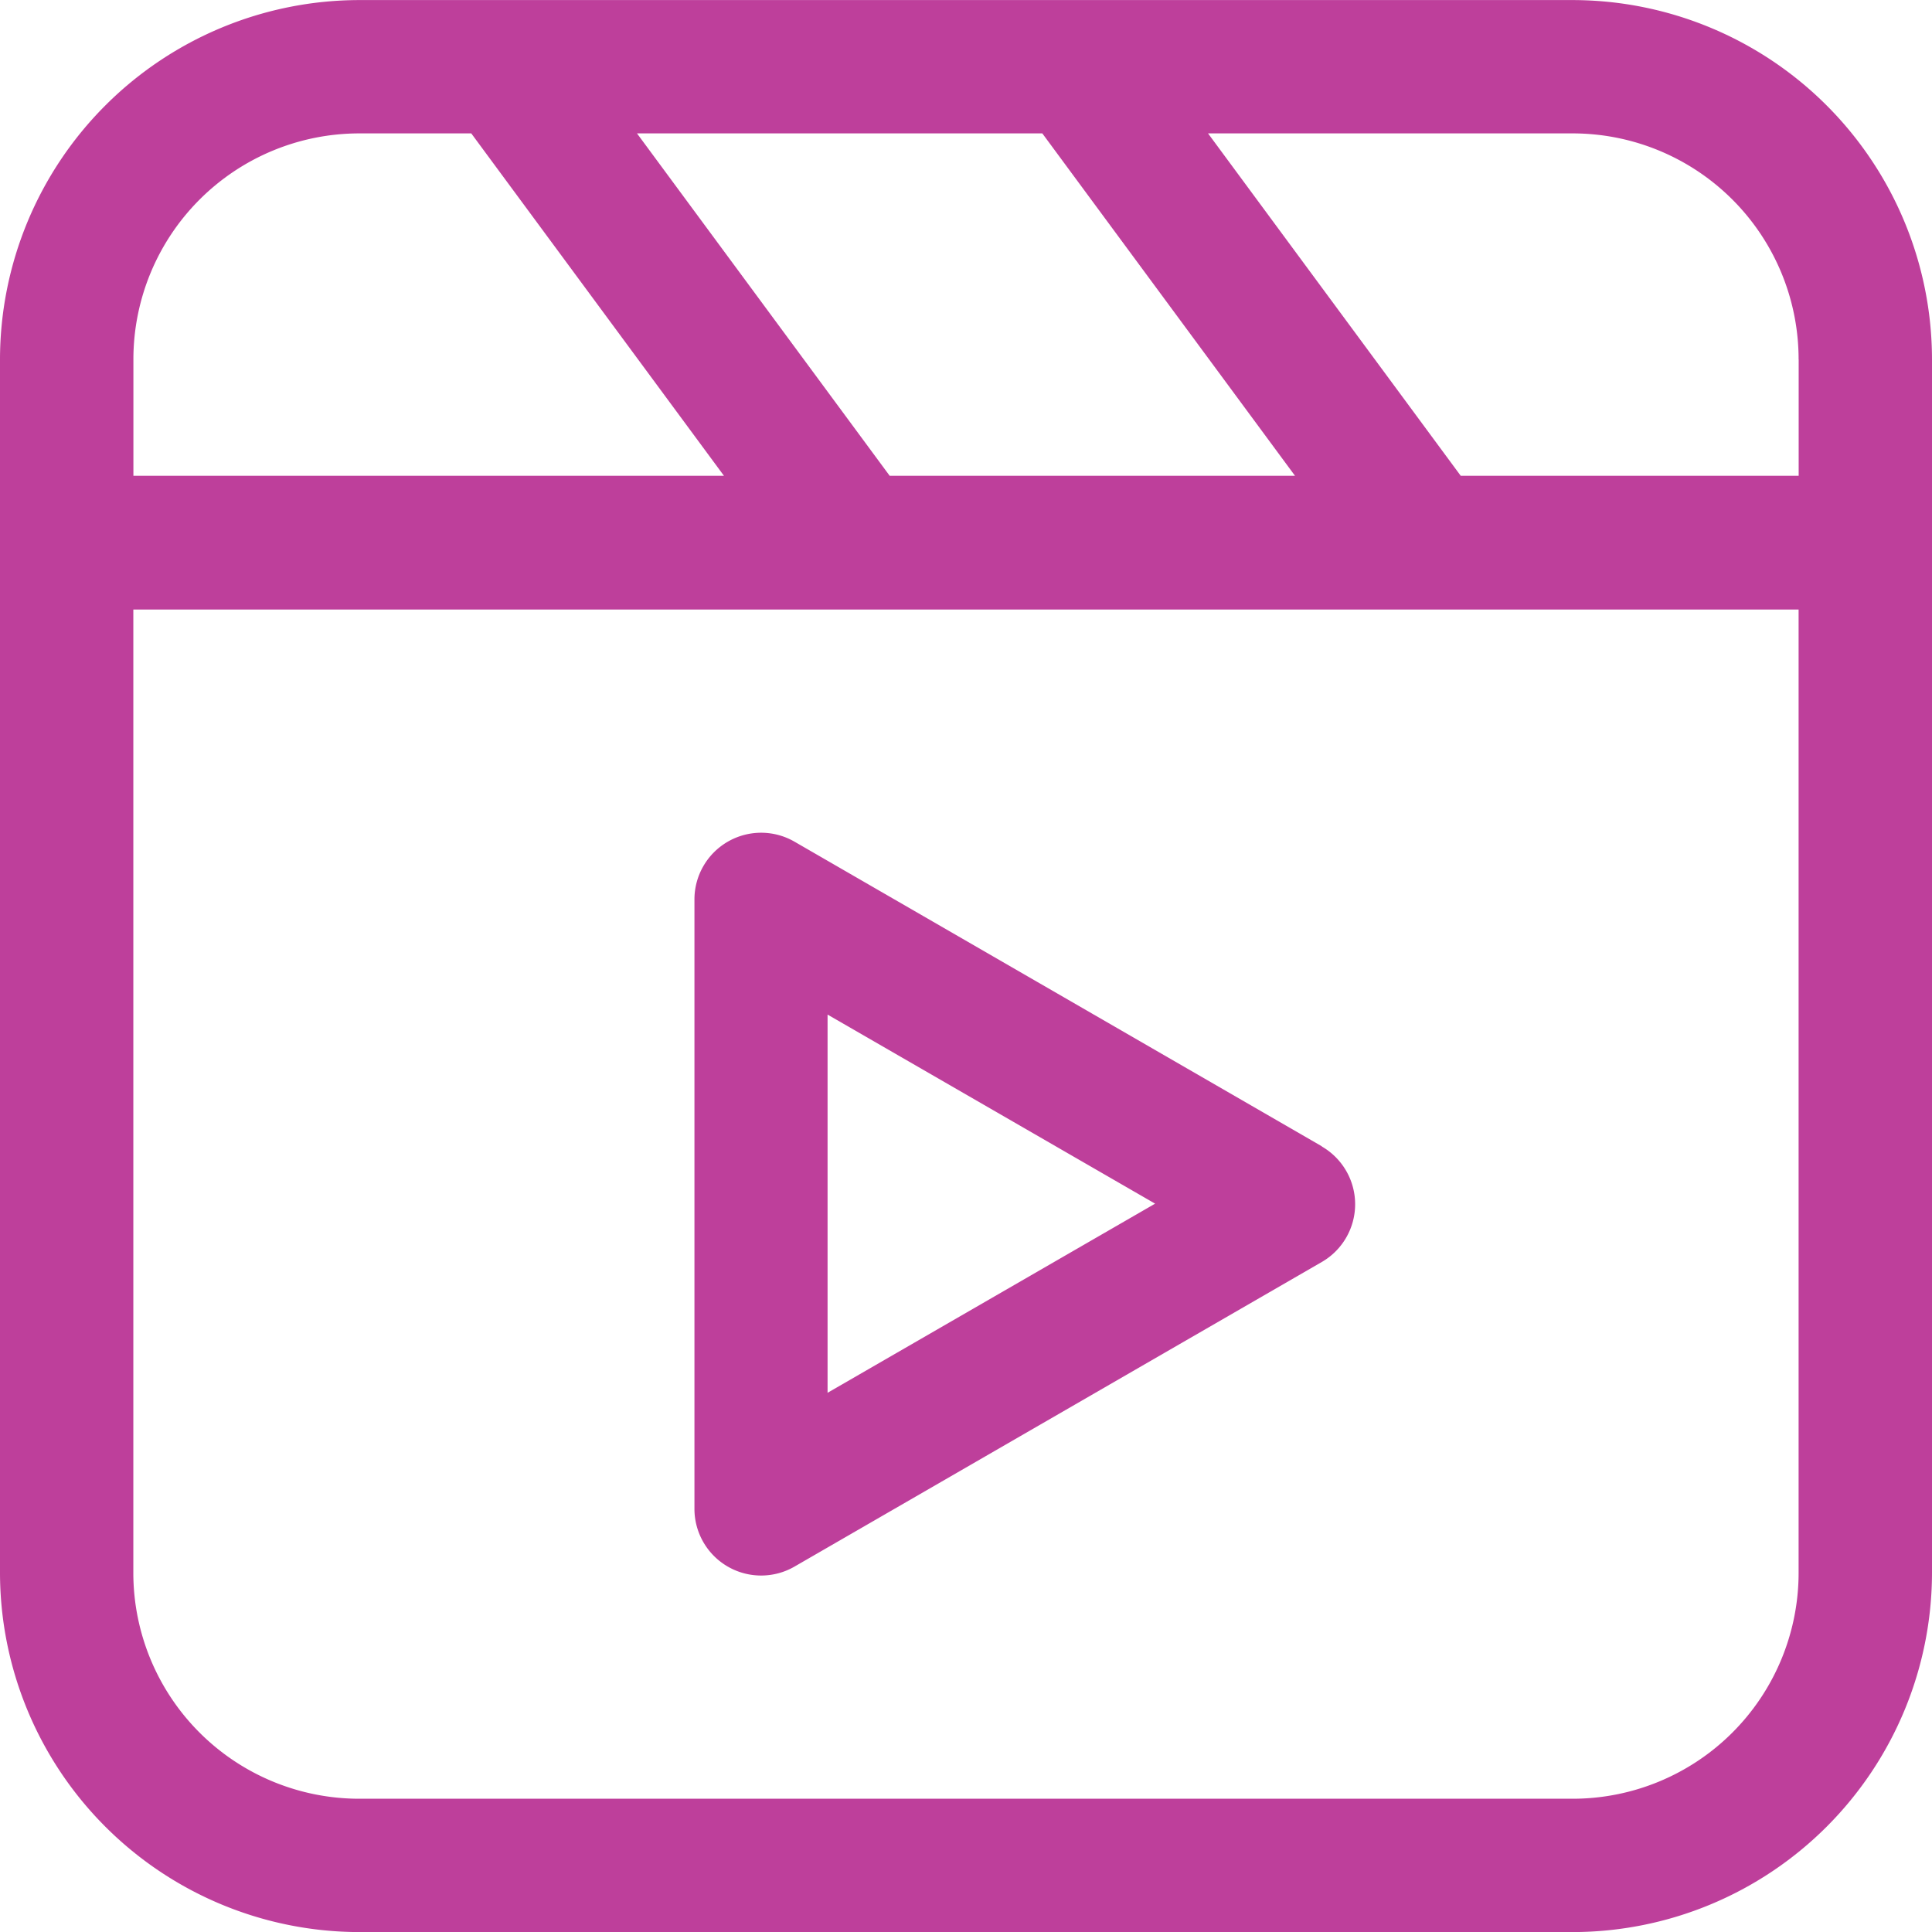 <svg xmlns="http://www.w3.org/2000/svg" width="28.213" height="28.213" viewBox="0 0 28.213 28.213">
  <g id="svg-gobbler_68_" data-name="svg-gobbler (68)" transform="translate(0 0)">
    <g id="Сгруппировать_12337" data-name="Сгруппировать 12337" transform="translate(0 0.001)">
      <g id="object_3_">
        <g id="Сгруппировать_12335" data-name="Сгруппировать 12335">
          <path id="Контур_29710" data-name="Контур 29710" d="M22.966,0H5.247A5.253,5.253,0,0,0,0,5.247V22.966a5.253,5.253,0,0,0,5.247,5.247H22.966a5.253,5.253,0,0,0,5.247-5.247V5.247A5.253,5.253,0,0,0,22.966,0Zm3.3,5.247v1.7H21.331l-3.69-5h5.325A3.3,3.3,0,0,1,26.265,5.247Zm-11.045-3.3,3.69,5H12.992l-3.69-5ZM1.948,5.247a3.3,3.3,0,0,1,3.3-3.3H6.882l3.69,5H1.948ZM22.966,26.266H5.247a3.3,3.3,0,0,1-3.3-3.3V8.9H26.265v14.07A3.3,3.3,0,0,1,22.966,26.266Z" fill="#be3f9b"/>
        </g>
        <g id="Сгруппировать_12336" data-name="Сгруппировать 12336" transform="translate(10.137 12.159)">
          <path id="Контур_29711" data-name="Контур 29711" d="M193.13,225.226l-7.7-4.448a.974.974,0,0,0-1.461.843v8.9a.974.974,0,0,0,1.461.843l7.7-4.448a.974.974,0,0,0,0-1.687Zm-7.217,3.6v-5.523l4.783,2.761Z" transform="translate(-183.965 -220.647)" fill="#be3f9b"/>
        </g>
      </g>
    </g>
  </g>
</svg>
